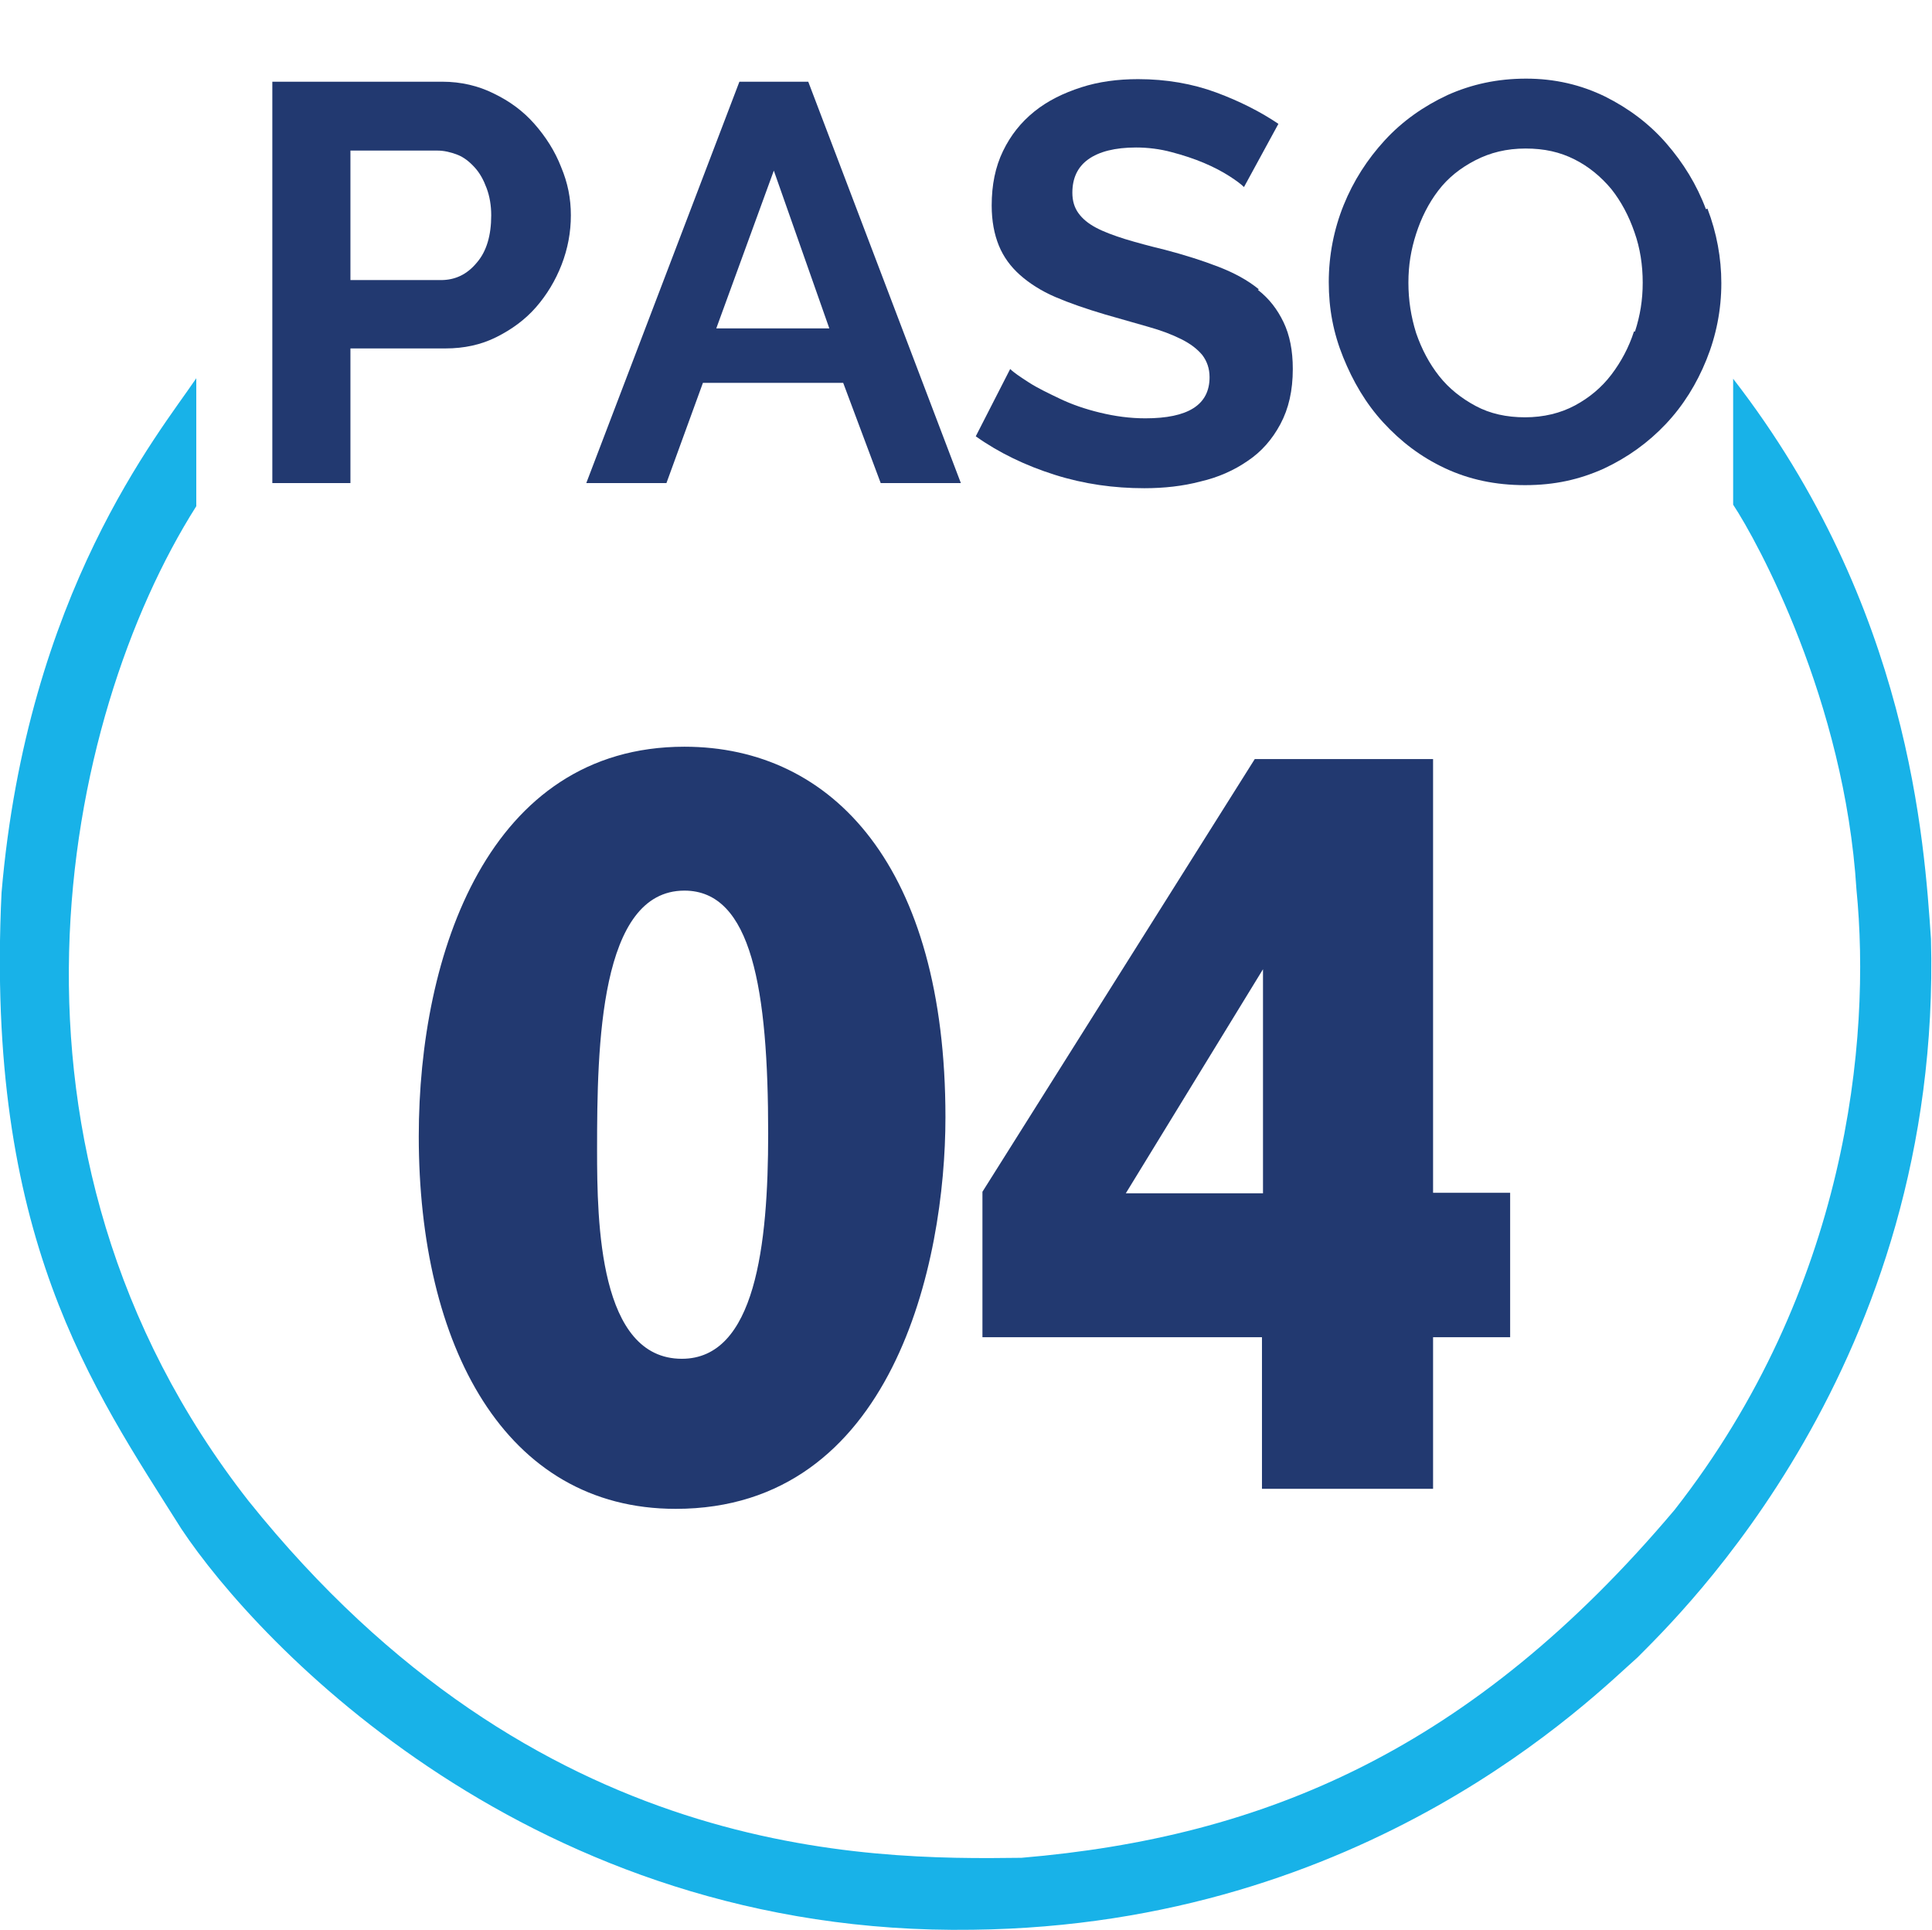 <?xml version="1.0" encoding="UTF-8"?><svg xmlns="http://www.w3.org/2000/svg" viewBox="0 0 37.6 37.56"><defs><style>.c{fill:#223970;}.d{fill:#18b2e8;}</style></defs><g id="a"><g><path class="c" d="M10.4,2.41c-.22-.25-.48-.44-.79-.59-.3-.15-.64-.23-1-.23h-3.31v7.81h1.52v-2.62h1.85c.36,0,.69-.07,.99-.22s.56-.34,.77-.58c.21-.24,.38-.52,.5-.83,.12-.31,.18-.63,.18-.96s-.06-.63-.19-.94c-.12-.31-.3-.59-.52-.84Zm-1.12,2.7c-.19,.23-.42,.34-.7,.34h-1.76V2.93h1.69c.13,0,.26,.03,.39,.08,.13,.05,.24,.14,.34,.25,.1,.11,.17,.24,.23,.4,.06,.16,.09,.34,.09,.53,0,.39-.09,.7-.28,.92Z"/><path class="c" d="M14.39,1.59l-2.98,7.81h1.56l.71-1.95h2.73l.73,1.95h1.56L15.73,1.59h-1.34Zm-.45,4.8l1.12-3.07,1.08,3.07h-2.2Z"/><path class="c" d="M24.5,5.63c-.22-.18-.48-.32-.79-.44-.31-.12-.66-.23-1.04-.33-.29-.07-.55-.14-.78-.21-.22-.07-.41-.14-.56-.22-.15-.08-.26-.17-.34-.28-.08-.11-.12-.24-.12-.4,0-.28,.1-.5,.31-.65,.21-.15,.52-.23,.93-.23,.23,0,.47,.03,.69,.09,.23,.06,.44,.13,.63,.21,.19,.08,.36,.17,.5,.26,.14,.09,.23,.16,.28,.21l.67-1.23c-.34-.23-.75-.44-1.21-.61-.46-.17-.97-.26-1.52-.26-.4,0-.77,.05-1.11,.16-.34,.11-.65,.26-.91,.47-.26,.21-.46,.46-.61,.77-.15,.31-.22,.66-.22,1.06,0,.3,.05,.56,.14,.78,.09,.22,.23,.41,.41,.57s.41,.31,.69,.43,.6,.23,.97,.34c.31,.09,.59,.17,.84,.24,.25,.07,.46,.15,.64,.24s.31,.19,.41,.31c.09,.12,.14,.26,.14,.43,0,.54-.42,.8-1.25,.8-.3,0-.59-.04-.88-.11-.29-.07-.55-.16-.78-.27-.23-.11-.44-.21-.61-.32-.17-.11-.29-.19-.36-.26l-.67,1.31c.45,.32,.97,.57,1.54,.75,.57,.18,1.15,.26,1.74,.26,.38,0,.75-.04,1.09-.13,.35-.08,.66-.22,.92-.4,.27-.18,.48-.42,.64-.72,.16-.3,.24-.65,.24-1.07,0-.36-.06-.66-.18-.91s-.28-.46-.5-.63Z"/><path class="c" d="M33.2,4.07c-.18-.48-.44-.9-.77-1.28s-.73-.68-1.19-.91c-.47-.23-.98-.35-1.54-.35s-1.06,.11-1.53,.32c-.47,.22-.88,.51-1.22,.88-.34,.37-.61,.79-.8,1.26s-.29,.98-.29,1.5,.09,.99,.28,1.46,.44,.9,.78,1.27,.73,.67,1.2,.89,.98,.33,1.56,.33,1.06-.11,1.53-.32c.47-.22,.87-.51,1.21-.87,.34-.36,.6-.78,.79-1.25,.19-.47,.29-.97,.29-1.49,0-.49-.09-.98-.27-1.45Zm-1.4,2.38c-.1,.31-.25,.59-.44,.84s-.43,.45-.71,.6-.61,.23-.97,.23-.68-.07-.96-.22c-.28-.15-.52-.34-.71-.58-.19-.24-.34-.52-.45-.84-.1-.32-.15-.64-.15-.98s.05-.64,.15-.95c.1-.31,.24-.59,.43-.84,.19-.25,.43-.44,.72-.59,.29-.15,.61-.23,.98-.23s.67,.07,.95,.21c.28,.14,.52,.34,.72,.58,.19,.24,.34,.52,.45,.84,.11,.31,.16,.64,.16,.98s-.05,.64-.15,.95Z"/></g><path class="d" d="M3.82,7.36C3.09,8.44,.53,11.53,.03,17.37c-.32,6.69,1.76,9.62,3.5,12.38,1.49,2.24,6.83,7.93,15.4,7.8,7.69-.09,12.1-4.56,12.94-5.3,.79-.8,5.93-5.7,5.71-13.98-.13-1.88-.41-6.46-3.85-10.9v2.45c.47,.71,2.17,3.81,2.4,7.49,.29,2.93-.18,7.78-3.54,12.07-3.94,4.67-7.98,6.37-12.71,6.77-3.03,.04-9.44,.04-15.04-6.94C-.5,22.39,1.2,13.98,3.82,9.85v-2.49Z"/></g><g id="b"><g><path class="c" d="M13.32,14.53c-3.81,0-5.17,4.03-5.17,7.58,0,4.07,1.67,7.25,5,7.25,4.23,0,5.25-4.79,5.25-7.62,0-4.85-2.18-7.21-5.08-7.21Zm-.05,11.91c-1.61,0-1.65-2.64-1.65-4.07,0-2.02,.05-5.04,1.7-5.04,1.31,0,1.63,1.92,1.63,4.73,0,2.17-.25,4.38-1.68,4.38Z"/><path class="c" d="M27.89,23.22V14.77h-3.47l-5.3,8.42v2.83h5.44v2.95h3.33v-2.95h1.5v-2.81h-1.5Zm-3.31,0h-2.67l2.67-4.36v4.36Z"/></g></g></svg>